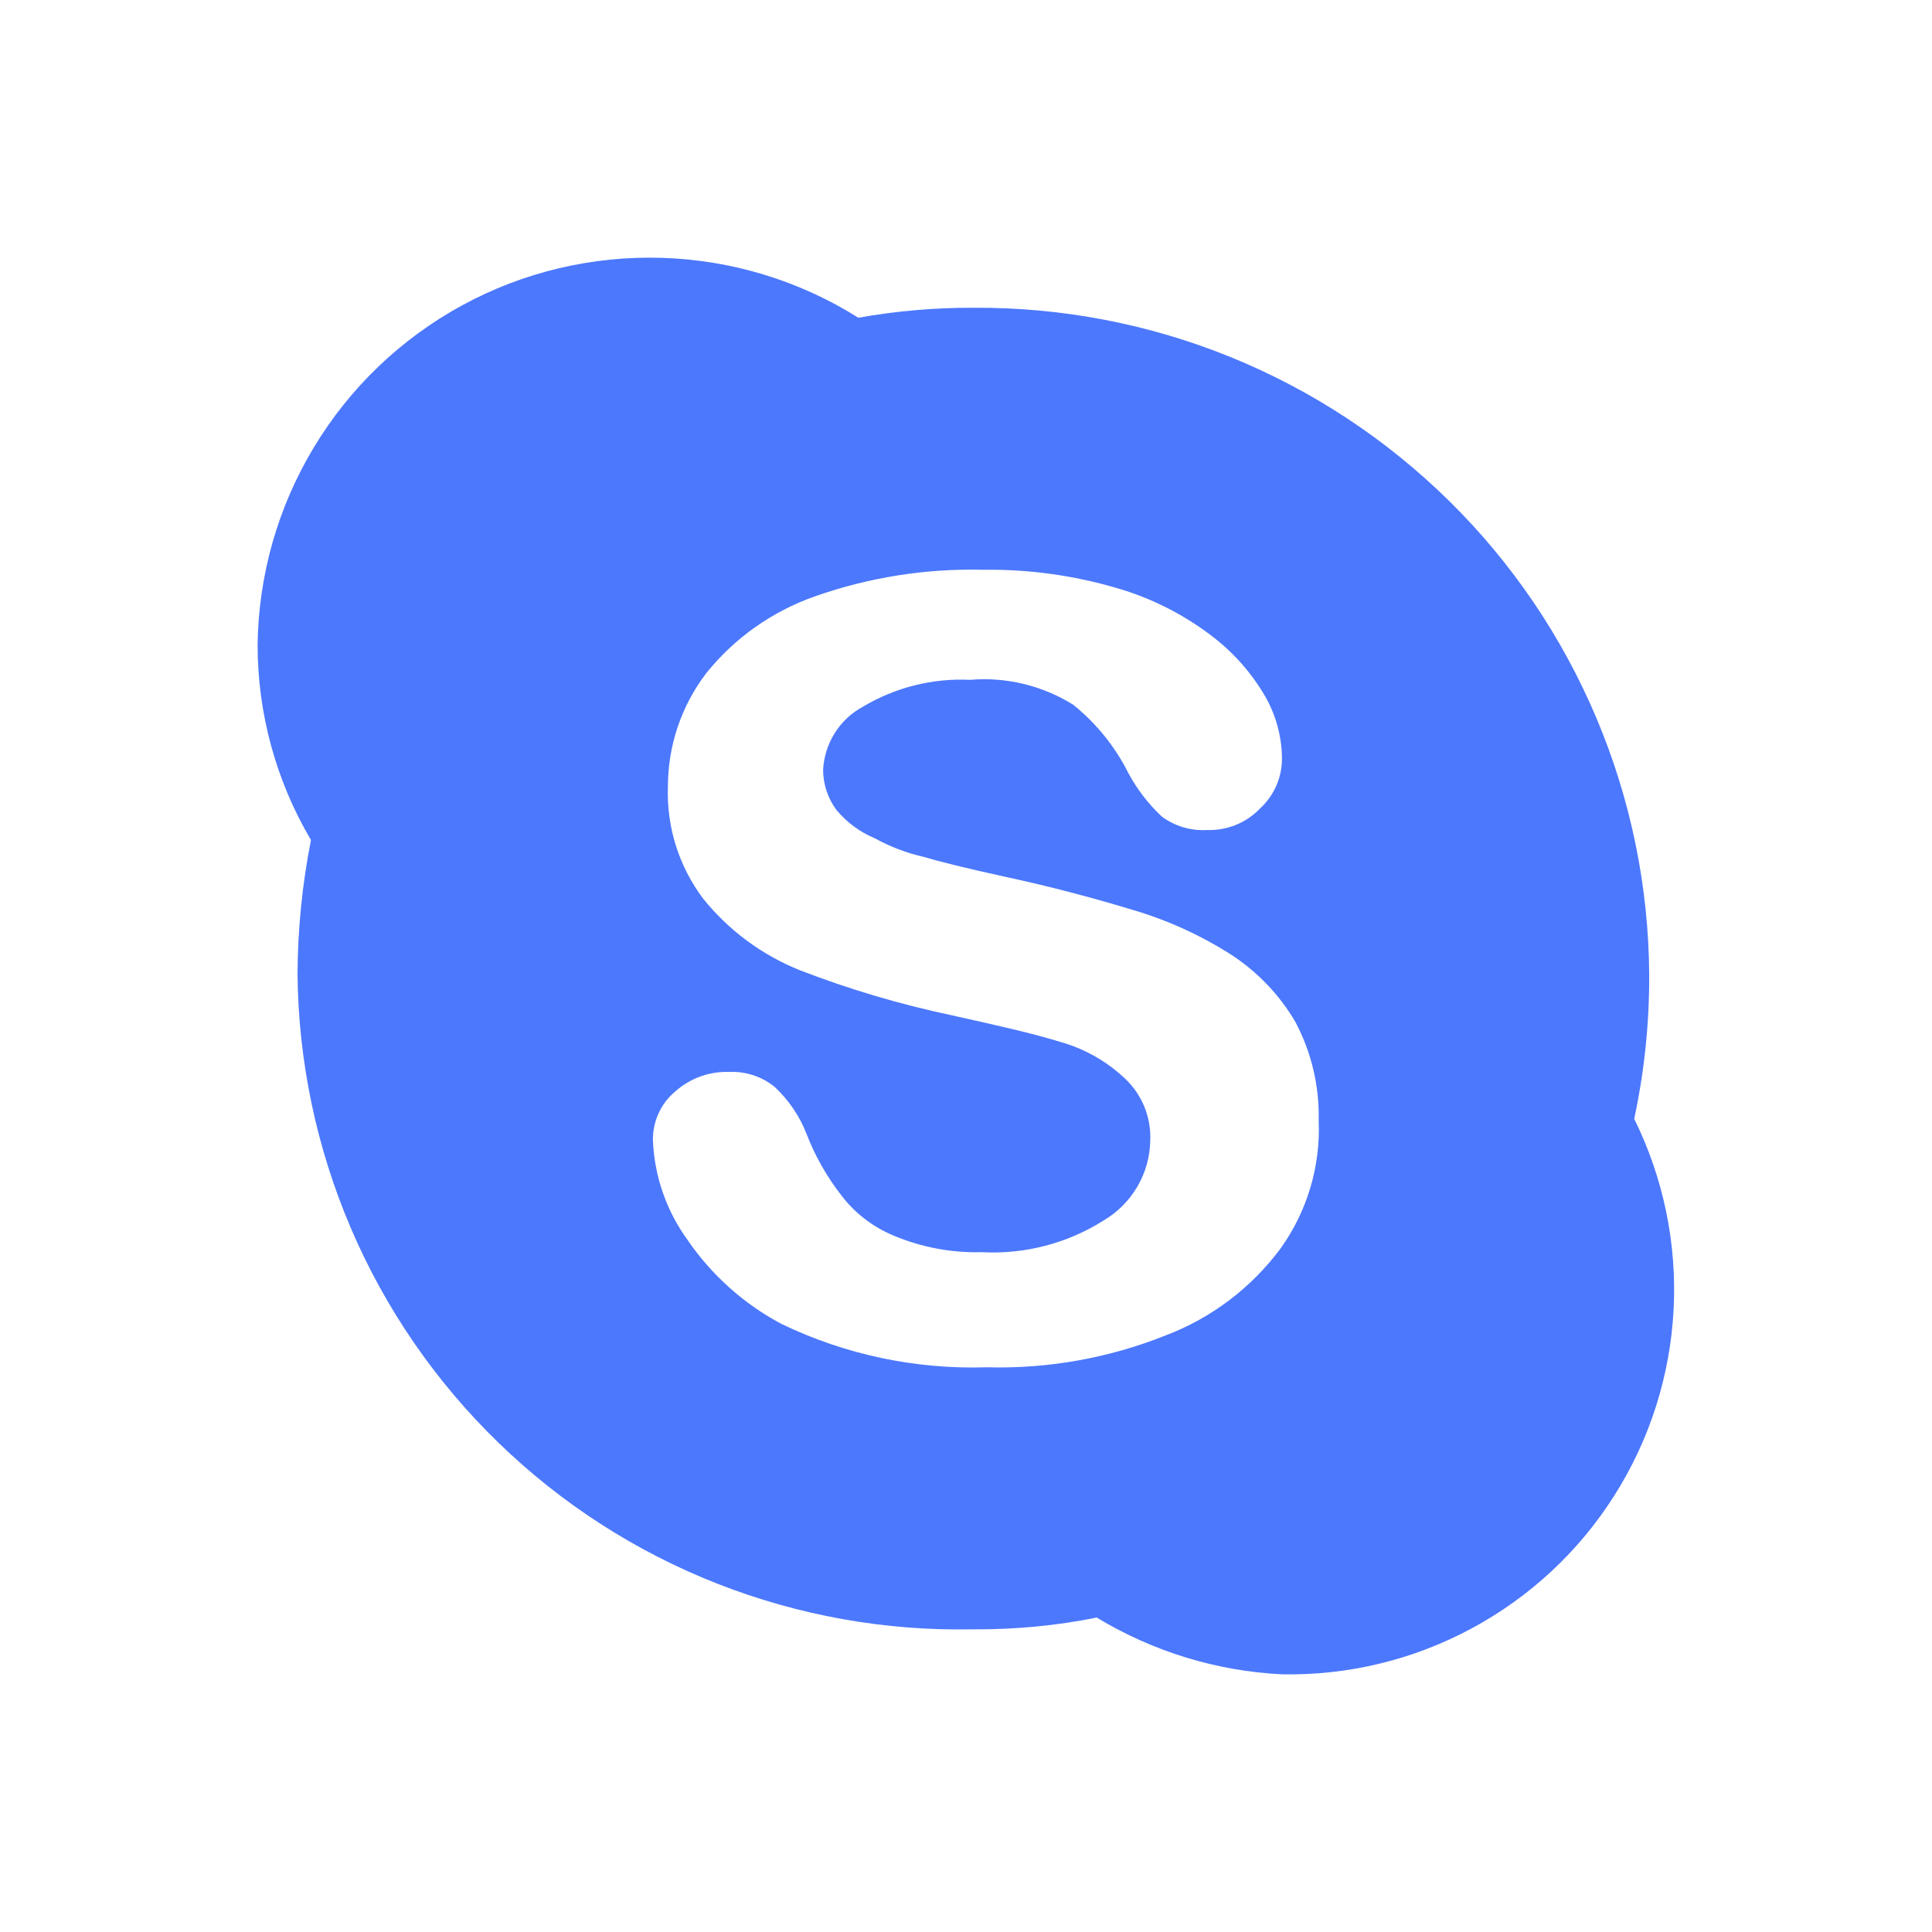 <svg width="24" height="24" viewBox="0 0 24 24" fill="none" xmlns="http://www.w3.org/2000/svg">
    <path d="M20.301 13.897C20.427 13.311 20.489 12.713 20.487 12.114C20.481 11.018 20.259 9.934 19.833 8.924C19.408 7.915 18.788 6.998 18.008 6.229C17.228 5.459 16.305 4.85 15.29 4.437C14.275 4.024 13.188 3.816 12.092 3.823C11.613 3.821 11.135 3.863 10.663 3.947C9.93 3.486 9.088 3.23 8.223 3.203C7.358 3.176 6.501 3.379 5.741 3.793C4.981 4.207 4.345 4.816 3.899 5.557C3.452 6.298 3.211 7.145 3.2 8.01C3.2 8.863 3.429 9.701 3.863 10.435C3.755 10.982 3.699 11.537 3.696 12.093C3.705 13.181 3.931 14.257 4.359 15.258C4.787 16.258 5.41 17.163 6.191 17.921C6.972 18.679 7.895 19.274 8.908 19.672C9.921 20.07 11.003 20.263 12.091 20.24C12.606 20.244 13.12 20.195 13.624 20.094C14.321 20.516 15.112 20.759 15.926 20.799C16.747 20.815 17.558 20.618 18.281 20.229C19.004 19.84 19.615 19.272 20.054 18.578C20.494 17.885 20.747 17.09 20.79 16.27C20.833 15.45 20.664 14.633 20.3 13.897M15.904 15.514C15.54 16.002 15.044 16.376 14.475 16.591C13.77 16.872 13.015 17.006 12.257 16.985C11.376 17.013 10.501 16.829 9.707 16.446C9.242 16.199 8.844 15.843 8.546 15.41C8.281 15.047 8.129 14.615 8.111 14.166C8.109 14.052 8.132 13.939 8.179 13.835C8.225 13.731 8.294 13.639 8.381 13.565C8.567 13.396 8.812 13.306 9.064 13.316C9.267 13.308 9.467 13.374 9.624 13.503C9.797 13.664 9.932 13.863 10.018 14.083C10.124 14.359 10.271 14.618 10.453 14.851C10.62 15.07 10.842 15.241 11.096 15.347C11.443 15.494 11.818 15.565 12.195 15.555C12.728 15.584 13.257 15.447 13.708 15.162C13.882 15.06 14.027 14.915 14.129 14.74C14.231 14.566 14.286 14.368 14.289 14.166C14.295 14.024 14.27 13.882 14.216 13.749C14.162 13.617 14.081 13.498 13.977 13.4C13.749 13.184 13.471 13.026 13.168 12.942C12.837 12.839 12.38 12.736 11.822 12.612C11.179 12.476 10.548 12.289 9.935 12.052C9.464 11.863 9.05 11.556 8.733 11.161C8.433 10.761 8.279 10.271 8.297 9.772C8.297 9.262 8.464 8.767 8.774 8.362C9.125 7.925 9.592 7.595 10.121 7.409C10.793 7.172 11.502 7.06 12.215 7.078C12.776 7.07 13.335 7.147 13.873 7.305C14.292 7.426 14.685 7.623 15.033 7.885C15.311 8.092 15.544 8.353 15.718 8.653C15.851 8.886 15.922 9.15 15.925 9.418C15.926 9.535 15.902 9.651 15.856 9.758C15.809 9.865 15.741 9.962 15.655 10.041C15.57 10.13 15.467 10.201 15.353 10.247C15.239 10.293 15.116 10.315 14.993 10.311C14.793 10.322 14.595 10.264 14.433 10.144C14.267 9.989 14.127 9.807 14.019 9.607C13.854 9.277 13.62 8.987 13.334 8.756C12.951 8.516 12.5 8.407 12.049 8.445C11.584 8.423 11.123 8.539 10.723 8.777C10.579 8.854 10.457 8.967 10.37 9.106C10.283 9.244 10.233 9.402 10.225 9.565C10.226 9.744 10.284 9.918 10.391 10.062C10.519 10.216 10.683 10.337 10.868 10.414C11.057 10.518 11.259 10.595 11.469 10.643C11.676 10.705 12.008 10.787 12.484 10.891C13.065 11.016 13.604 11.161 14.081 11.306C14.513 11.434 14.924 11.622 15.303 11.865C15.626 12.078 15.896 12.361 16.091 12.694C16.291 13.07 16.391 13.492 16.381 13.917C16.406 14.488 16.238 15.05 15.904 15.514Z" fill="#4C78FD"/>
</svg>
